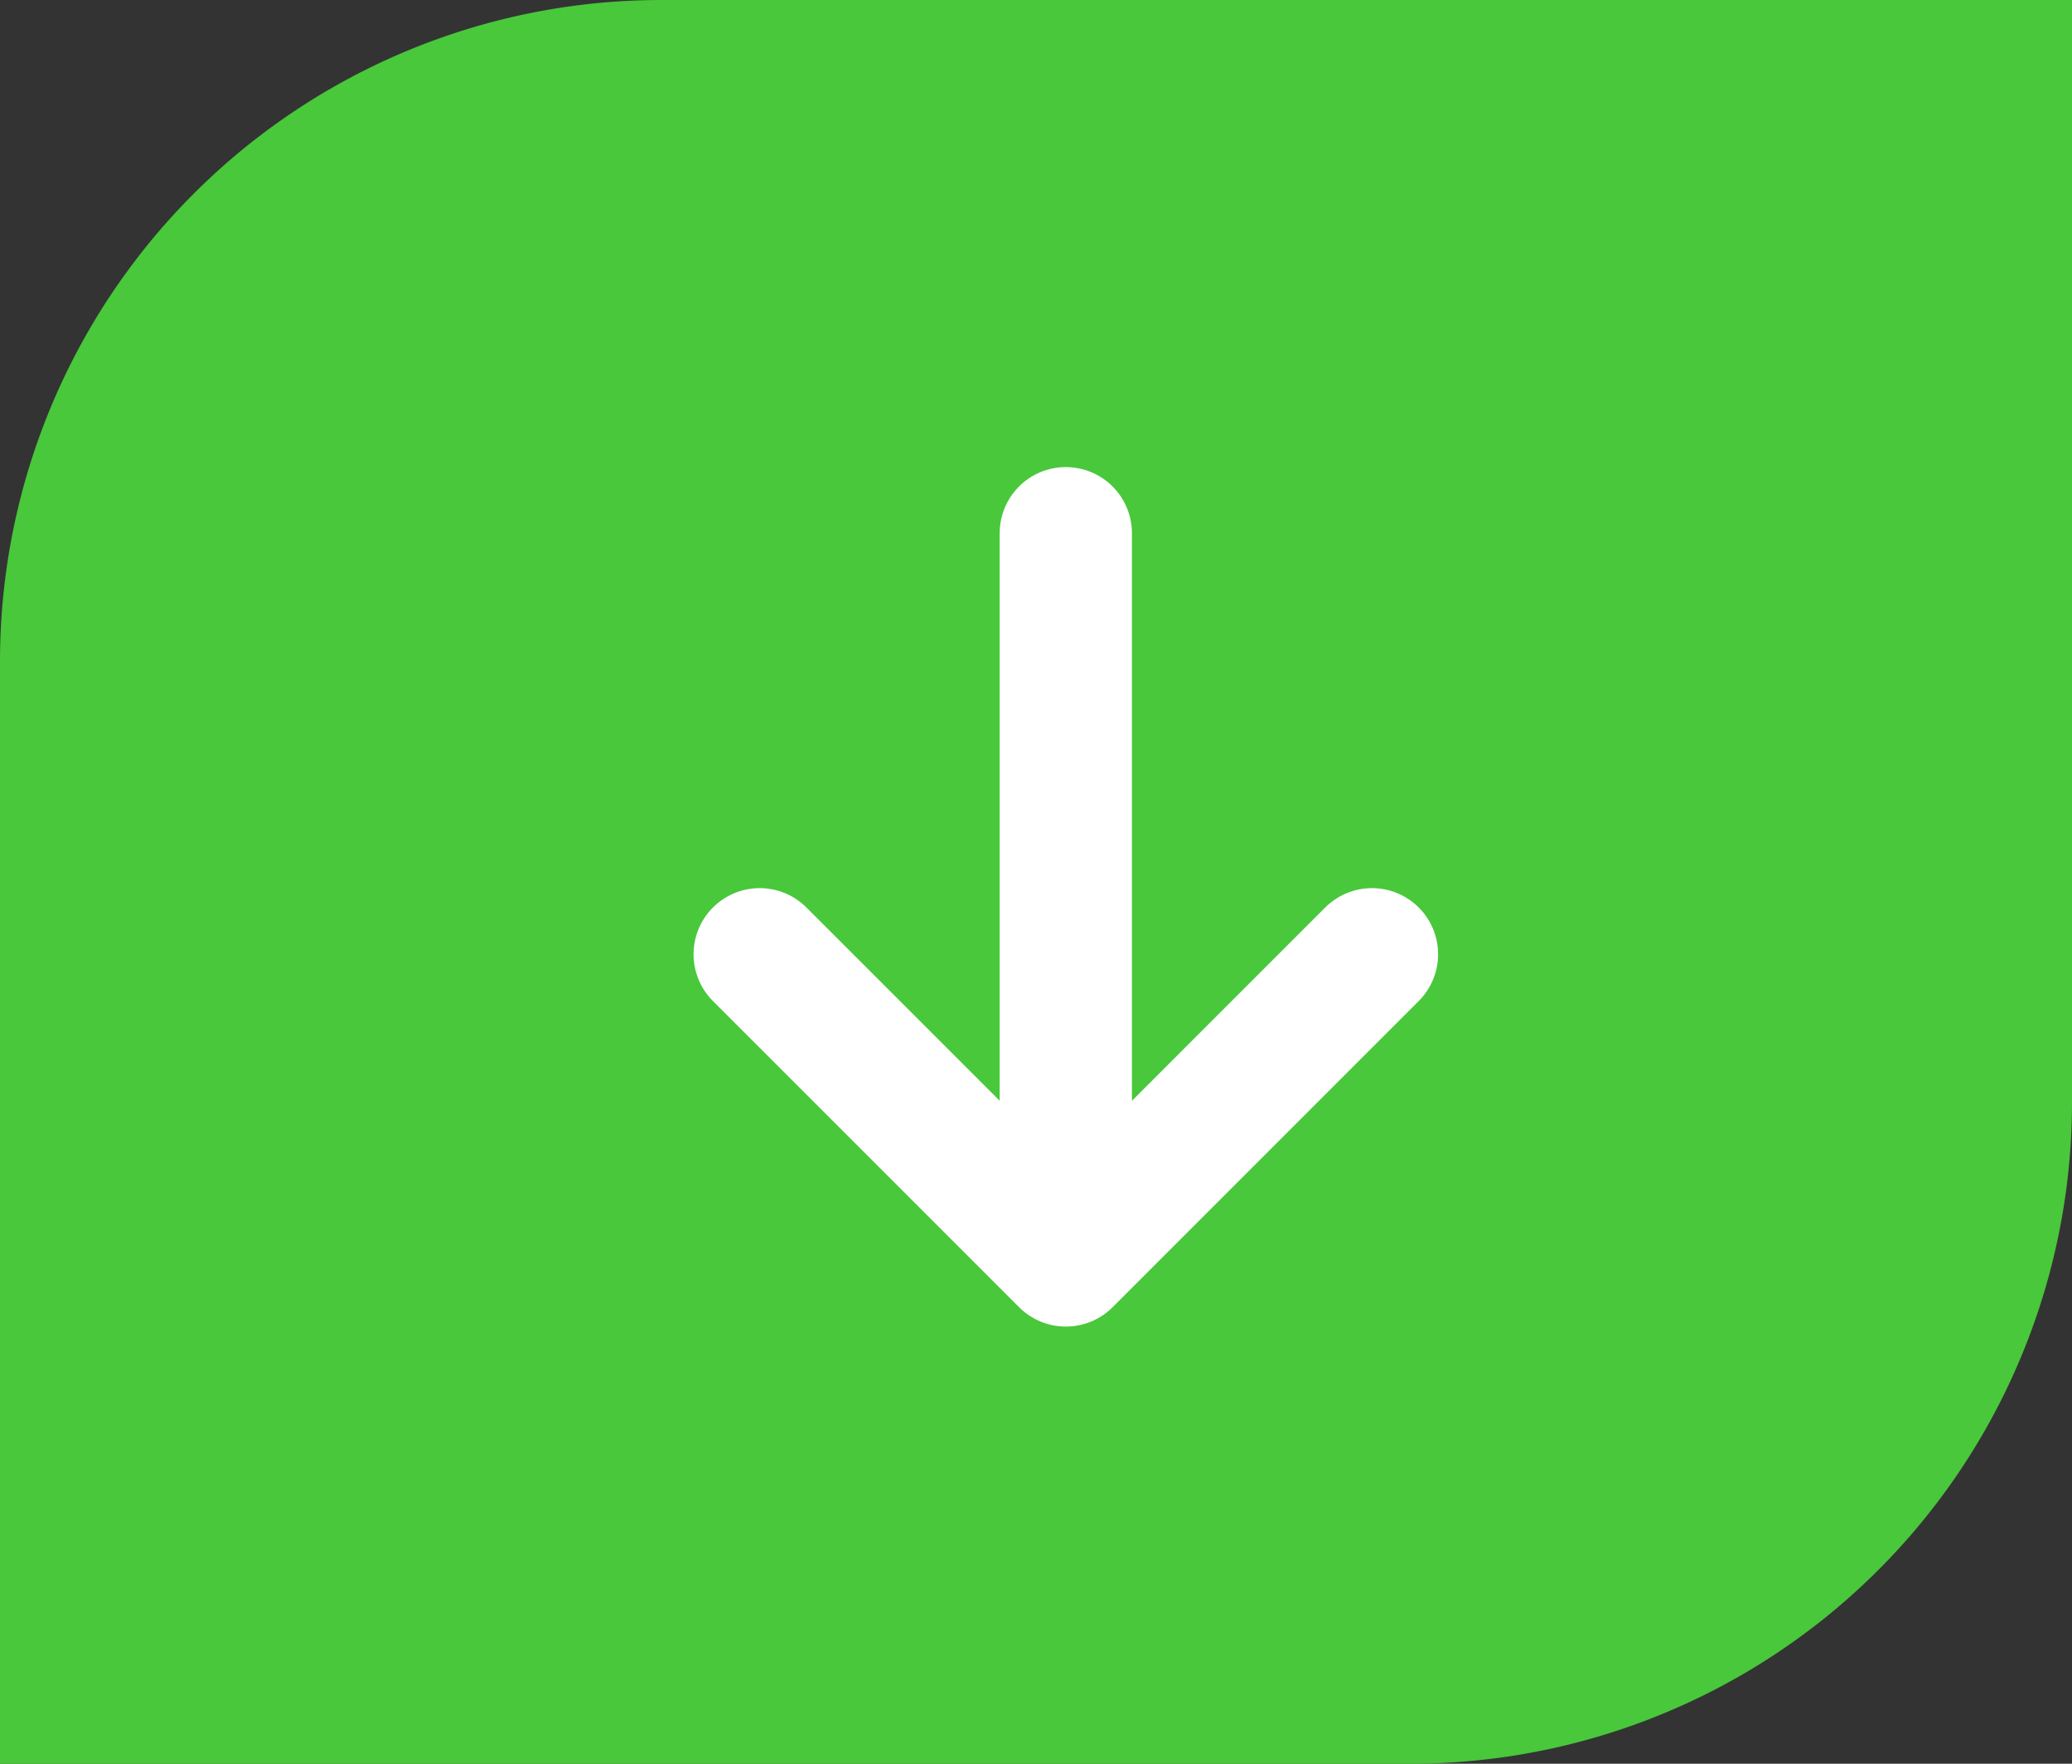 <svg xmlns="http://www.w3.org/2000/svg" width="47" height="40" viewBox="0 0 47 40">
  <rect x="0" y="0" width="47" height="40" fill="#333333" stroke="none"/>
  <g id="Group_29120" data-name="Group 29120" transform="translate(7314.488 -7211)">
    <path id="shutterstock_2051761307" d="M15,0H47a0,0,0,0,1,0,0V25A15,15,0,0,1,32,40H0a0,0,0,0,1,0,0V15A15,15,0,0,1,15,0Z" transform="translate(-7314.488 7211)" fill="#48c83a"/>
    <g id="Group_5379" data-name="Group 5379" transform="translate(-7297.256 7223.093)">
      <path id="Path_30819" data-name="Path 30819" d="M0,13.889,6.944,6.944,0,0" transform="translate(13.889 9.549) rotate(90)" fill="none" stroke="#fff" stroke-linecap="round" stroke-linejoin="round" stroke-width="3"/>
      <path id="Path_30820" data-name="Path 30820" d="M0,0H13.889" transform="translate(6.944 0) rotate(90)" fill="none" stroke="#fff" stroke-linecap="round" stroke-linejoin="round" stroke-width="3"/>
    </g>
  </g>
</svg>

